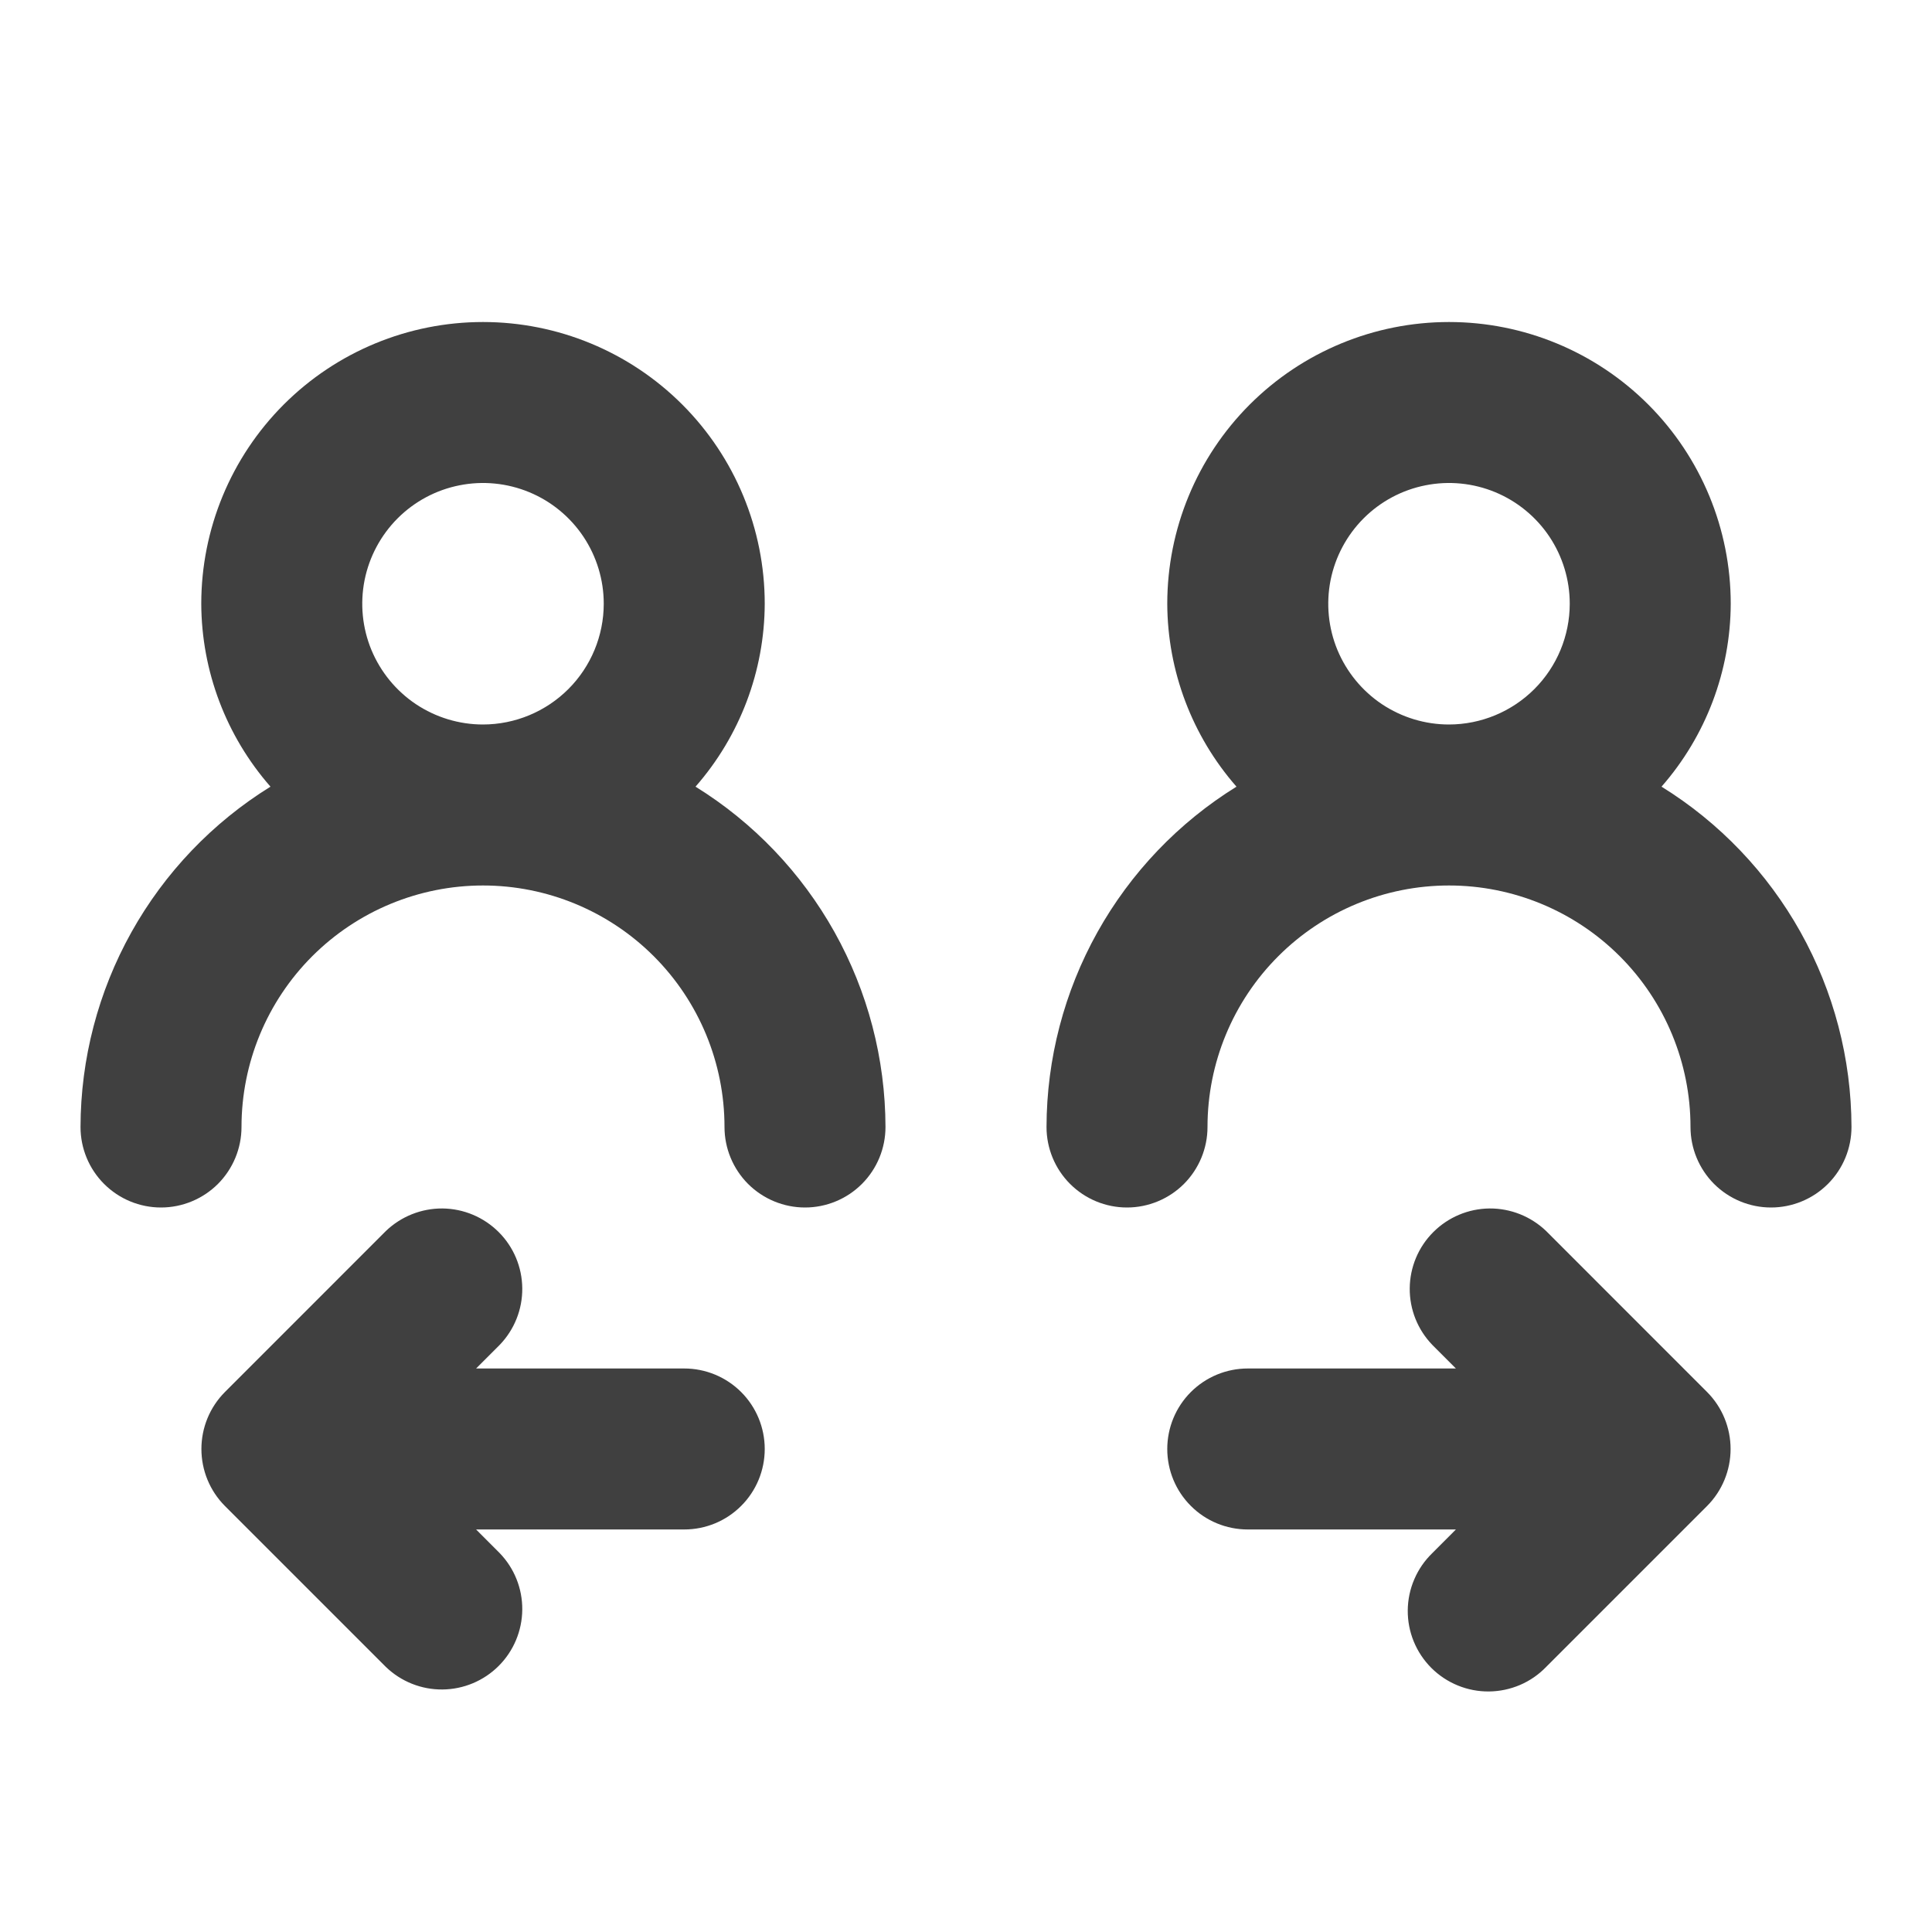 <svg width="40" height="40" viewBox="0 0 40 40" fill="none" xmlns="http://www.w3.org/2000/svg">
<path d="M14.167 28.333H9.857L10.345 27.845C10.649 27.53 10.817 27.11 10.813 26.672C10.809 26.235 10.634 25.817 10.325 25.509C10.016 25.2 9.598 25.024 9.161 25.02C8.724 25.017 8.303 25.185 7.988 25.488L4.655 28.822C4.344 29.135 4.17 29.558 4.17 30C4.17 30.441 4.344 30.865 4.655 31.178L7.988 34.511C8.303 34.815 8.724 34.983 9.161 34.979C9.598 34.975 10.016 34.8 10.325 34.491C10.634 34.182 10.809 33.764 10.813 33.327C10.817 32.89 10.649 32.469 10.345 32.155L9.857 31.666H14.167C14.609 31.666 15.033 31.491 15.345 31.178C15.658 30.866 15.833 30.442 15.833 30C15.833 29.558 15.658 29.134 15.345 28.821C15.033 28.509 14.609 28.333 14.167 28.333ZM35.345 28.822L32.012 25.488C31.697 25.185 31.276 25.017 30.839 25.02C30.402 25.024 29.984 25.2 29.675 25.509C29.366 25.817 29.191 26.235 29.187 26.672C29.183 27.11 29.351 27.53 29.655 27.845L30.143 28.333H25.833C25.391 28.333 24.967 28.509 24.655 28.821C24.342 29.134 24.167 29.558 24.167 30C24.167 30.442 24.342 30.866 24.655 31.178C24.967 31.491 25.391 31.666 25.833 31.666H30.143L29.655 32.155C29.496 32.309 29.369 32.492 29.282 32.696C29.194 32.899 29.148 33.118 29.146 33.339C29.144 33.56 29.186 33.78 29.27 33.985C29.354 34.19 29.478 34.376 29.634 34.532C29.791 34.689 29.977 34.812 30.182 34.896C30.387 34.98 30.606 35.022 30.827 35.02C31.049 35.018 31.267 34.972 31.471 34.885C31.674 34.798 31.858 34.671 32.012 34.511L35.345 31.178C35.656 30.865 35.83 30.441 35.83 30C35.83 29.558 35.656 29.135 35.345 28.822ZM34.4 16.287C35.319 15.238 35.828 13.894 35.833 12.5C35.833 10.953 35.219 9.469 34.125 8.375C33.031 7.281 31.547 6.667 30 6.667C28.453 6.667 26.969 7.281 25.875 8.375C24.781 9.469 24.167 10.953 24.167 12.5C24.172 13.894 24.681 15.238 25.6 16.287C24.4 17.03 23.409 18.068 22.721 19.3C22.033 20.533 21.67 21.921 21.667 23.333C21.667 23.775 21.842 24.199 22.155 24.512C22.467 24.824 22.891 25 23.333 25C23.775 25 24.199 24.824 24.512 24.512C24.824 24.199 25 23.775 25 23.333C25 22.007 25.527 20.735 26.465 19.798C27.402 18.86 28.674 18.333 30 18.333C31.326 18.333 32.598 18.86 33.536 19.798C34.473 20.735 35 22.007 35 23.333C35 23.775 35.176 24.199 35.488 24.512C35.801 24.824 36.225 25 36.667 25C37.109 25 37.533 24.824 37.845 24.512C38.158 24.199 38.333 23.775 38.333 23.333C38.33 21.921 37.967 20.533 37.279 19.3C36.591 18.068 35.6 17.03 34.4 16.287ZM30 15C29.506 15 29.022 14.853 28.611 14.579C28.2 14.304 27.88 13.913 27.69 13.457C27.501 13 27.452 12.497 27.548 12.012C27.645 11.527 27.883 11.082 28.232 10.732C28.582 10.382 29.027 10.144 29.512 10.048C29.997 9.951 30.5 10.001 30.957 10.19C31.413 10.379 31.804 10.7 32.079 11.111C32.353 11.522 32.5 12.005 32.5 12.5C32.499 13.163 32.236 13.798 31.767 14.267C31.298 14.735 30.663 14.999 30 15ZM14.4 16.287C15.319 15.238 15.828 13.894 15.833 12.5C15.833 10.953 15.219 9.469 14.125 8.375C13.031 7.281 11.547 6.667 10 6.667C8.453 6.667 6.969 7.281 5.875 8.375C4.781 9.469 4.167 10.953 4.167 12.5C4.172 13.894 4.681 15.238 5.6 16.287C4.4 17.03 3.409 18.068 2.721 19.3C2.033 20.533 1.67 21.921 1.667 23.333C1.667 23.775 1.842 24.199 2.155 24.512C2.467 24.824 2.891 25 3.333 25C3.775 25 4.199 24.824 4.512 24.512C4.824 24.199 5 23.775 5 23.333C5 22.007 5.527 20.735 6.464 19.798C7.402 18.86 8.674 18.333 10 18.333C11.326 18.333 12.598 18.86 13.536 19.798C14.473 20.735 15 22.007 15 23.333C15 23.775 15.176 24.199 15.488 24.512C15.801 24.824 16.225 25 16.667 25C17.109 25 17.533 24.824 17.845 24.512C18.158 24.199 18.333 23.775 18.333 23.333C18.33 21.921 17.967 20.533 17.279 19.3C16.591 18.068 15.6 17.03 14.4 16.287ZM10 15C9.506 15 9.022 14.853 8.611 14.579C8.2 14.304 7.88 13.913 7.69 13.457C7.501 13 7.452 12.497 7.548 12.012C7.645 11.527 7.883 11.082 8.232 10.732C8.582 10.382 9.027 10.144 9.512 10.048C9.997 9.951 10.5 10.001 10.957 10.19C11.414 10.379 11.804 10.7 12.079 11.111C12.353 11.522 12.5 12.005 12.5 12.5C12.499 13.163 12.236 13.798 11.767 14.267C11.298 14.735 10.663 14.999 10 15Z" fill="#404040"/>
</svg>
